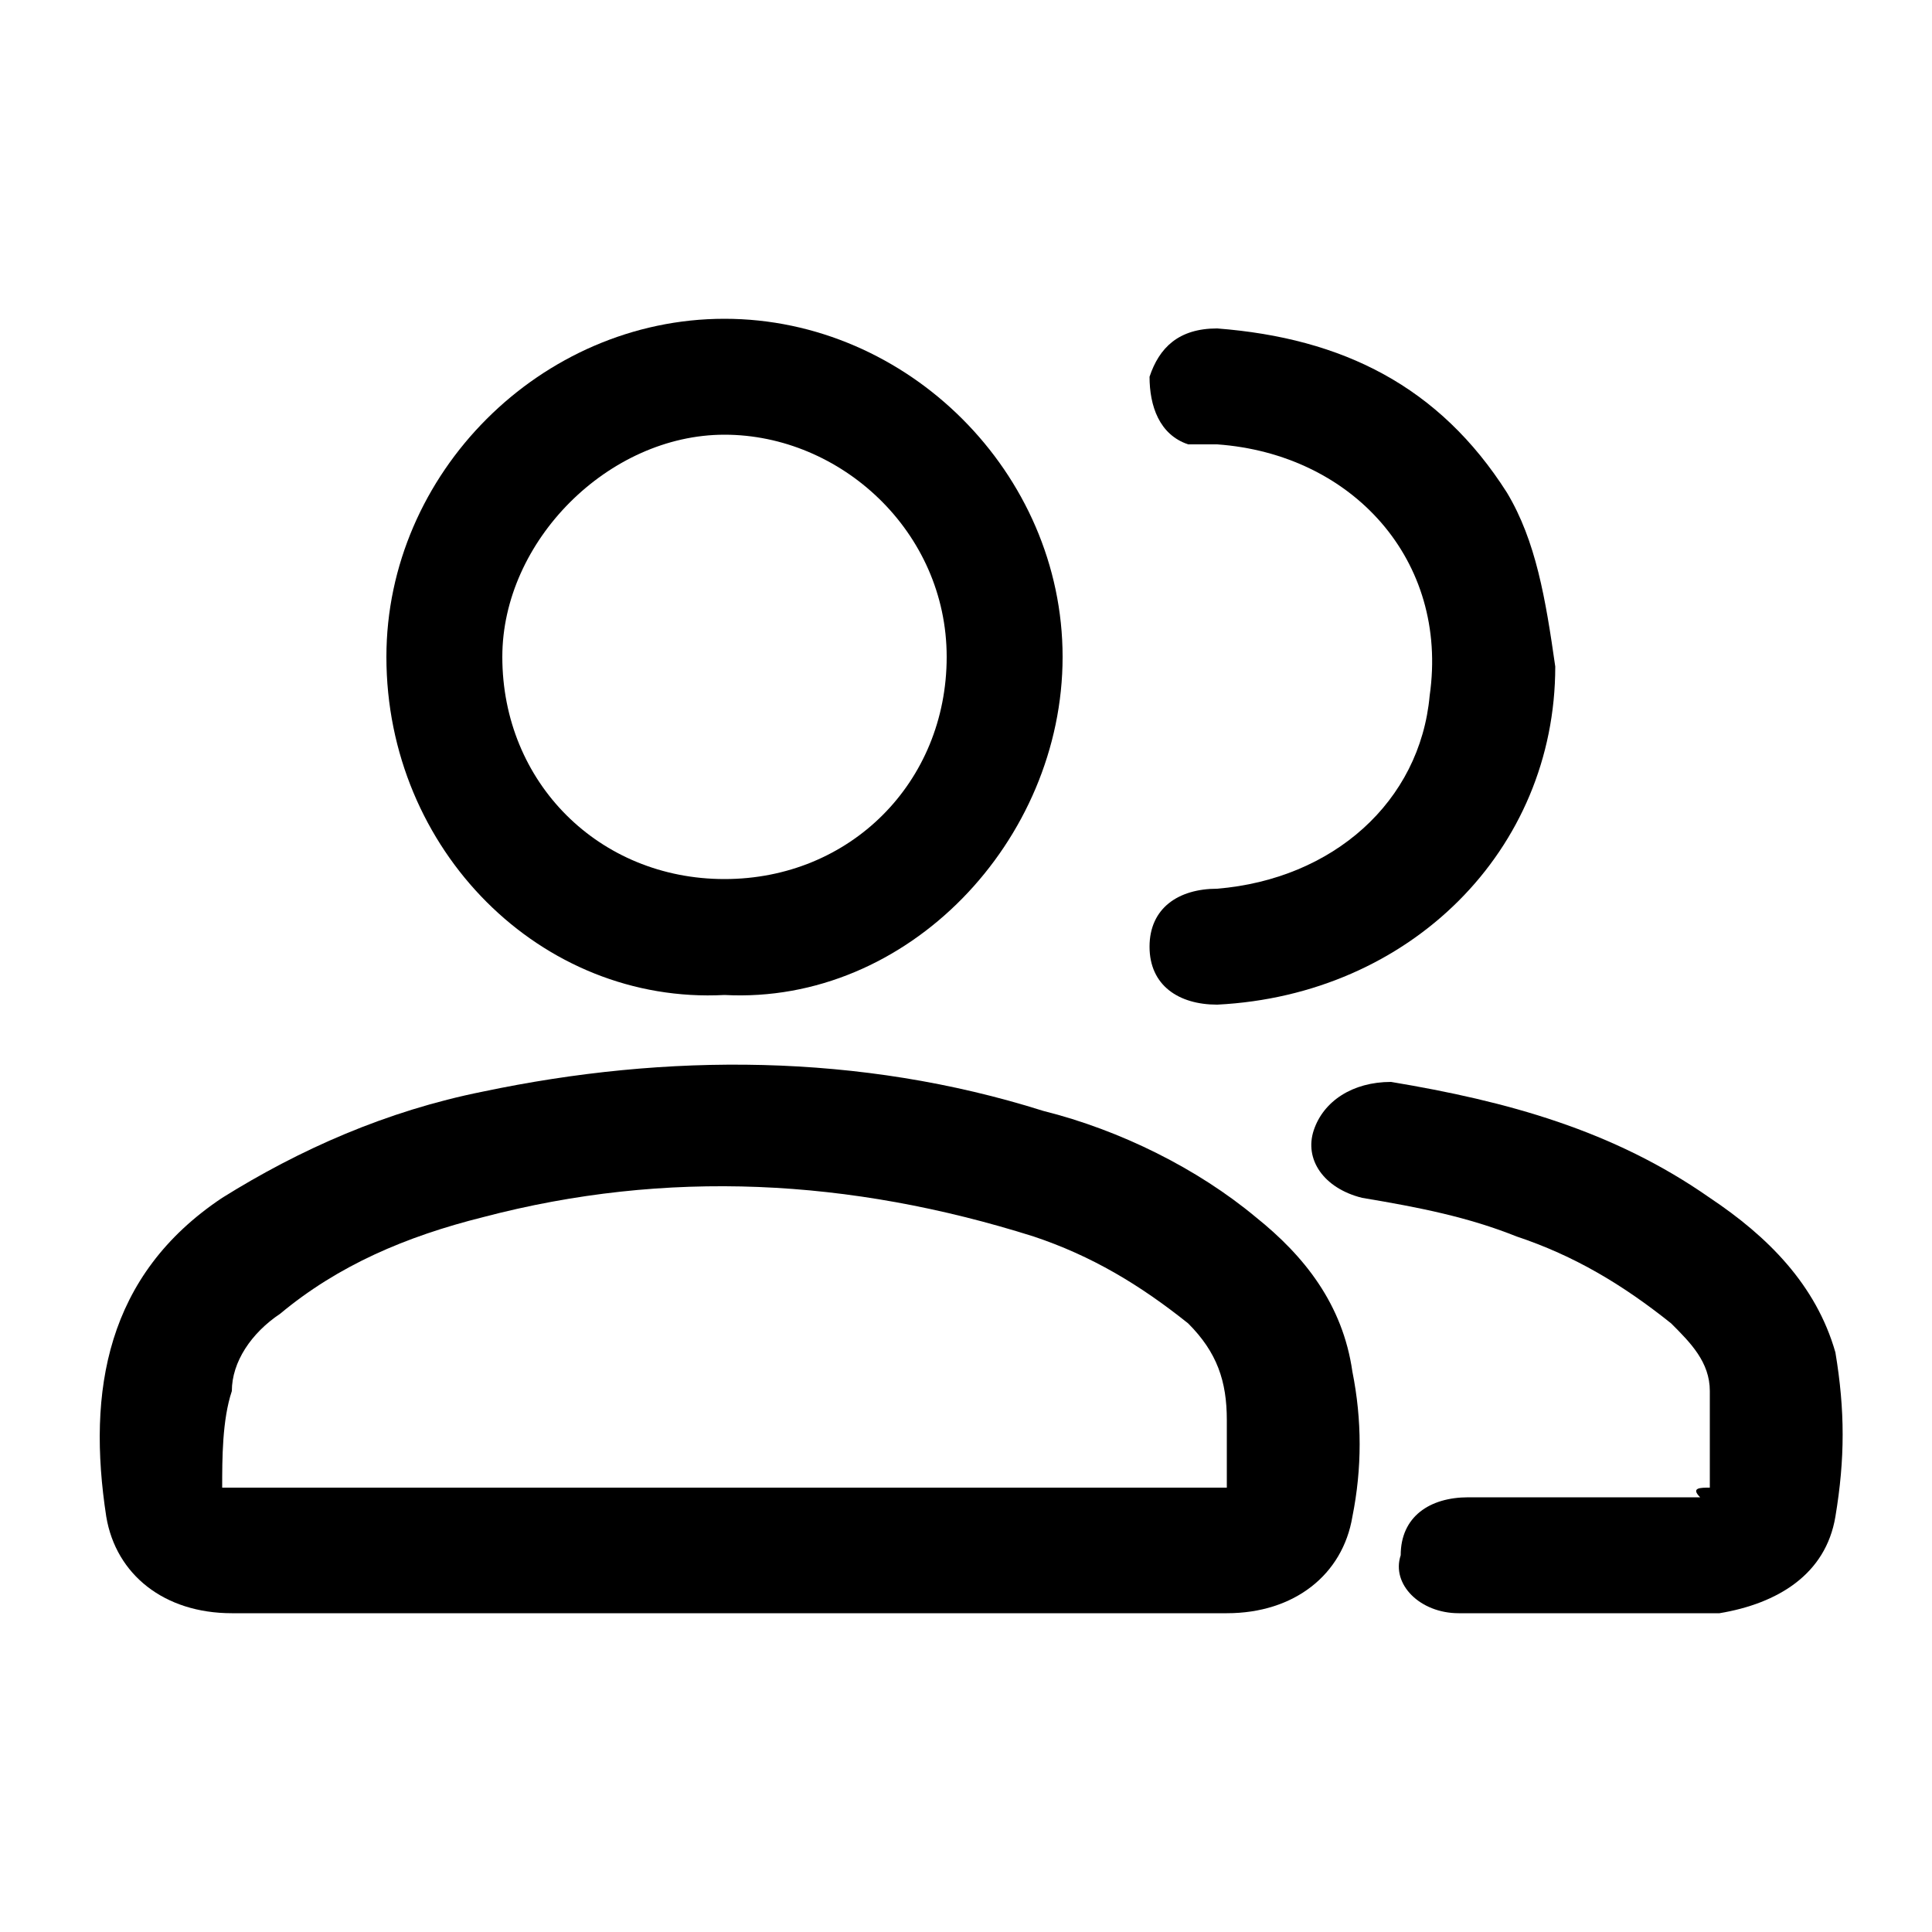<?xml version="1.0" encoding="utf-8"?>
<!-- Generator: Adobe Illustrator 25.4.1, SVG Export Plug-In . SVG Version: 6.00 Build 0)  -->
<svg version="1.1" id="Layer_1" xmlns="http://www.w3.org/2000/svg" xmlns:xlink="http://www.w3.org/1999/xlink" x="0px" y="0px"
	 viewBox="0 0 20 20" style="enable-background:new 0 0 20 20;" xml:space="preserve">
<g>
	<path d="M7.5,16.7c-1.7,0-3.4,0-5.1,0c-0.7,0-1.2-0.4-1.3-1c-0.2-1.3,0-2.5,1.2-3.3C3.1,11.9,4,11.5,5,11.3
		c1.9-0.4,3.9-0.4,5.8,0.2c0.8,0.2,1.6,0.6,2.2,1.1c0.5,0.4,0.9,0.9,1,1.6c0.1,0.5,0.1,1,0,1.5c-0.1,0.6-0.6,1-1.3,1
		c-1.4,0-2.8,0-4.2,0C8.1,16.7,7.8,16.7,7.5,16.7z M2.3,15.4c3.5,0,6.9,0,10.4,0c0-0.2,0-0.5,0-0.7c0-0.4-0.1-0.7-0.4-1
		c-0.5-0.4-1-0.7-1.6-0.9c-1.9-0.6-3.8-0.7-5.7-0.2c-0.8,0.2-1.5,0.5-2.1,1c-0.3,0.2-0.5,0.5-0.5,0.8C2.3,14.7,2.3,15.1,2.3,15.4z"
		/>
	<path d="M7.5,3.3c1.9,0,3.5,1.6,3.5,3.5c0,1.9-1.6,3.6-3.5,3.5C5.6,10.4,4,8.8,4,6.8C4,4.9,5.6,3.3,7.5,3.3z M5.2,6.8
		c0,1.3,1,2.3,2.3,2.3c1.3,0,2.3-1,2.3-2.3c0-1.3-1.1-2.3-2.3-2.3C6.3,4.5,5.2,5.6,5.2,6.8z"/>
	<path d="M17.7,15.4c0-0.4,0-0.7,0-1c0-0.3-0.2-0.5-0.4-0.7c-0.5-0.4-1-0.7-1.6-0.9c-0.5-0.2-1-0.3-1.6-0.4
		c-0.4-0.1-0.6-0.4-0.5-0.7c0.1-0.3,0.4-0.5,0.8-0.5c1.2,0.2,2.3,0.5,3.3,1.2c0.6,0.4,1.1,0.9,1.3,1.6c0.1,0.6,0.1,1.1,0,1.7
		c-0.1,0.6-0.6,0.9-1.2,1c-0.9,0-1.8,0-2.7,0c-0.4,0-0.7-0.3-0.6-0.6c0-0.4,0.3-0.6,0.7-0.6c0.8,0,1.6,0,2.4,0
		C17.5,15.4,17.6,15.4,17.7,15.4z"/>
	<path d="M16.1,6.9c0,1.9-1.5,3.4-3.5,3.5c-0.4,0-0.7-0.2-0.7-0.6c0-0.4,0.3-0.6,0.7-0.6c1.2-0.1,2.1-0.9,2.2-2
		c0.2-1.4-0.8-2.5-2.2-2.6c-0.1,0-0.2,0-0.3,0c-0.3-0.1-0.4-0.4-0.4-0.7c0.1-0.3,0.3-0.5,0.7-0.5c1.3,0.1,2.3,0.6,3,1.7
		C15.9,5.6,16,6.2,16.1,6.9z"/>
</g>
</svg>
